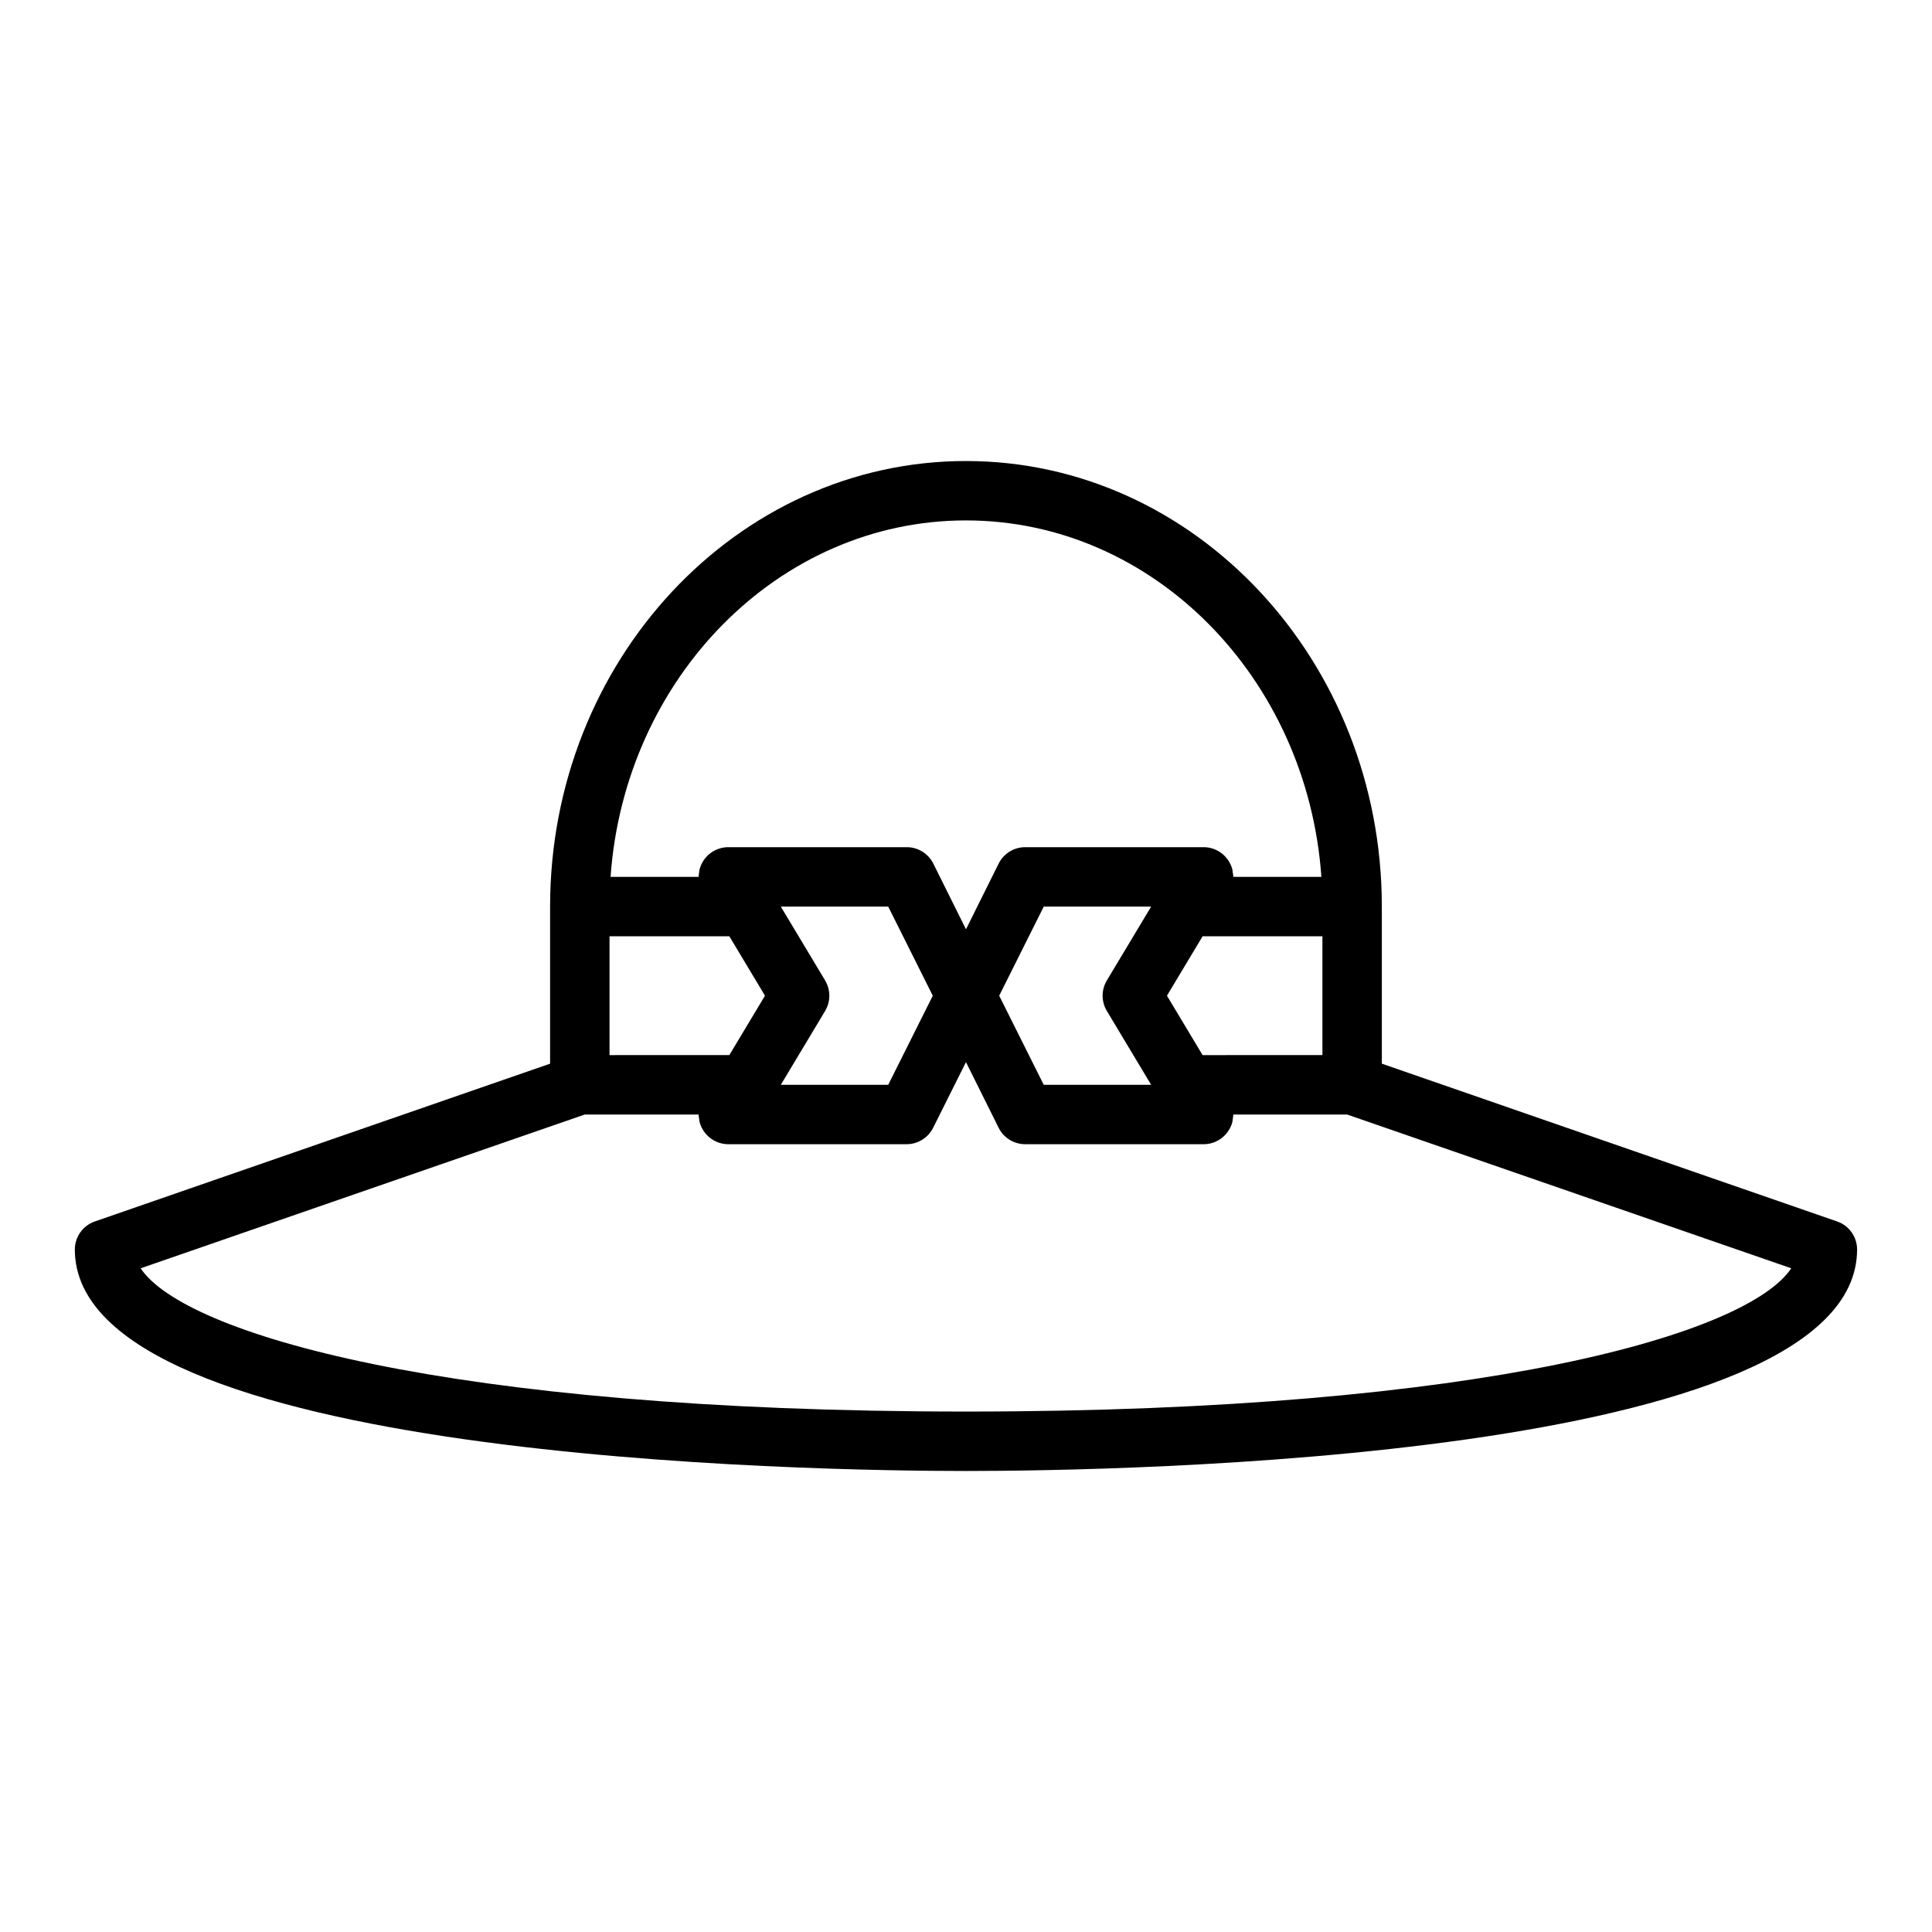<?xml version="1.0" encoding="UTF-8"?>
<!-- Uploaded to: SVG Repo, www.svgrepo.com, Generator: SVG Repo Mixer Tools -->
<svg fill="#000000" width="800px" height="800px" version="1.1" viewBox="144 144 512 512" xmlns="http://www.w3.org/2000/svg">
 <path d="m630.86 467.7-120.66-41.816v-41.629c0-65.109-49.438-118.08-110.21-118.08-60.773 0.004-110.21 52.973-110.21 118.08v41.629l-120.65 41.816c-3.16 1.09-5.281 4.059-5.301 7.398 0 55.891 196.72 58.727 236.16 58.727 39.438 0 236.16-2.832 236.16-58.727-0.02-3.34-2.141-6.309-5.297-7.398zm-168.16-44.086-9.445-15.742 9.445-15.742 31.754-0.004v31.488zm-157.17 0v-31.488h31.754l9.445 15.742-9.445 15.742zm57.129-19.797-11.738-19.562h28.465l11.809 23.617-11.809 23.617h-28.465l11.738-19.562h-0.004c1.5-2.496 1.5-5.613 0-8.109zm74.676 8.109 11.734 19.562h-28.465l-11.809-23.617 11.809-23.617h28.465l-11.738 19.562c-1.5 2.496-1.5 5.613 0 8.109zm-37.34-130.01c49.641 0 90.465 41.723 94.188 94.465h-23.34c-0.02-0.426-0.074-0.852-0.168-1.27-0.016-0.23-0.043-0.461-0.086-0.691-0.176-0.672-0.441-1.316-0.785-1.922-1.395-2.461-4.004-3.984-6.832-3.988h-47.234c-2.996-0.02-5.746 1.672-7.086 4.352l-8.656 17.406-8.66-17.406c-1.34-2.68-4.086-4.371-7.086-4.352h-47.23c-2.836 0-5.453 1.523-6.852 3.988-0.344 0.605-0.605 1.25-0.785 1.922-0.055 0.211-0.047 0.434-0.086 0.652-0.086 0.434-0.137 0.871-0.152 1.309h-23.34c3.727-52.742 44.551-94.465 94.191-94.465zm0 236.16c-138.23 0-207.31-20.781-218.72-37.965l117.7-40.754h30.164c0.023 0.438 0.078 0.875 0.168 1.305 0 0.219 0 0.441 0.086 0.652v0.004c0.18 0.672 0.441 1.316 0.785 1.918 1.398 2.465 4.004 3.988 6.836 3.992h47.23c2.984 0 5.711-1.684 7.047-4.352l8.699-17.406 8.66 17.406h-0.004c1.34 2.68 4.09 4.367 7.086 4.352h47.234c2.832 0 5.449-1.523 6.848-3.992 0.344-0.602 0.609-1.246 0.785-1.918 0.043-0.23 0.07-0.461 0.086-0.695 0.086-0.418 0.137-0.84 0.152-1.266h30.164l117.7 40.754c-11.406 17.184-80.484 37.965-218.71 37.965z"/>
</svg>